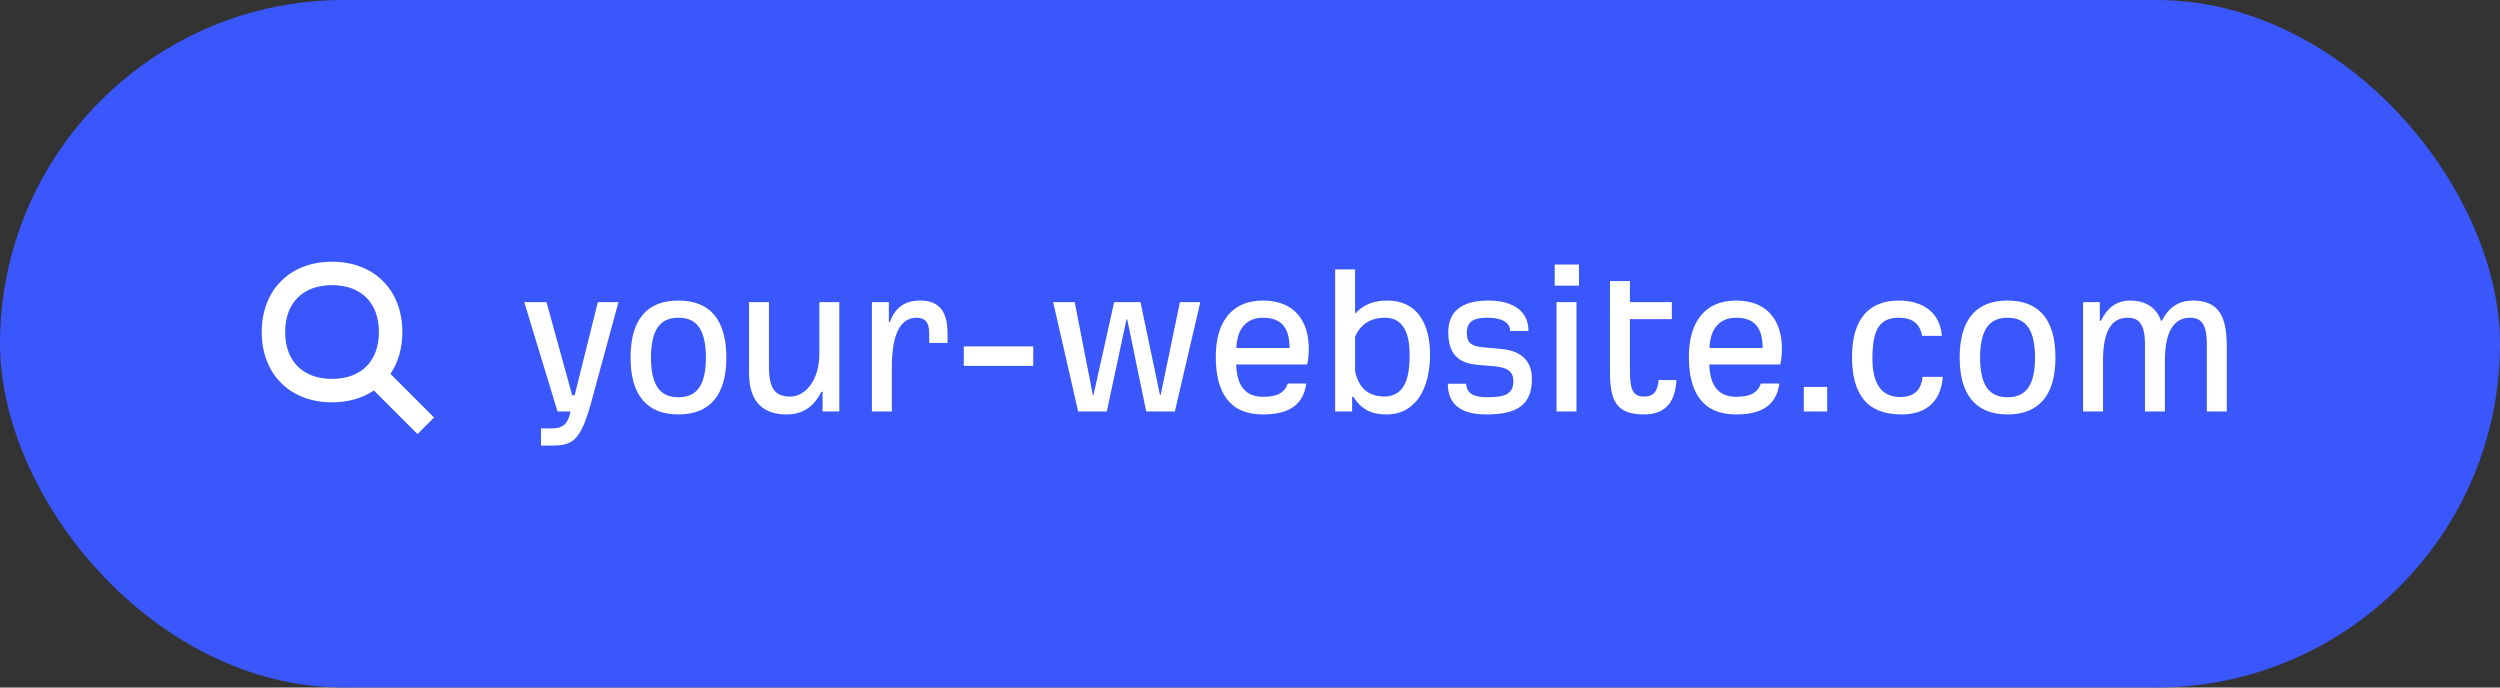 <svg fill="none" height="66" viewBox="0 0 240 66" width="240" xmlns="http://www.w3.org/2000/svg"><rect x="0" y="0" width="240" height="66" fill="#333333" stroke="none"/><rect fill="#3a57fc" height="66" rx="33" width="240"/><g fill="#fff"><path clip-rule="evenodd" d="m31.875 25.125c-1.955 0-3.666.637-4.889 1.861-1.224 1.224-1.861 2.934-1.861 4.889s.637 3.666 1.861 4.889c1.224 1.224 2.934 1.861 4.889 1.861 1.527 0 2.905-.388 4.018-1.141l4.187 4.187 1.591-1.591-4.187-4.187c.753-1.113 1.141-2.491 1.141-4.018 0-1.955-.637-3.666-1.861-4.889-1.224-1.224-2.934-1.861-4.889-1.861zm-4.5 6.75c0-1.462.467-2.564 1.202-3.299.734-.734 1.837-1.202 3.299-1.202s2.564.467 3.298 1.202c.734.734 1.202 1.837 1.202 3.299s-.467 2.564-1.202 3.298c-.734.734-1.837 1.202-3.298 1.202s-2.564-.467-3.299-1.202c-.734-.734-1.202-1.837-1.202-3.298z" fill-rule="evenodd"/><path d="m51.936 42.778v-1.65h.858c1.056 0 1.672-.176 1.98-1.628h-1.254l-3.19-10.494h2.134l2.464 8.932h.242l2.222-8.932h1.98l-2.596 9.548c-1.078 3.96-1.892 4.224-3.938 4.224zm13.194-2.992c-3.014 0-4.598-1.848-4.598-5.456 0-3.63 1.562-5.478 4.598-5.478s4.598 1.848 4.598 5.478c0 3.608-1.584 5.456-4.598 5.456zm0-1.65c1.892 0 2.618-1.32 2.64-3.784-.022-2.508-.726-3.85-2.64-3.85s-2.618 1.342-2.64 3.85c.022 2.464.748 3.784 2.64 3.784zm10.362 1.65c-2.09 0-3.586-1.078-3.586-3.96v-6.82h1.914v6.182c0 2.2.638 2.882 2.046 2.882 1.364 0 2.794-1.43 2.794-4.158v-4.906h1.914v10.494h-1.606v-1.892h-.11c-.682 1.298-1.606 2.178-3.366 2.178zm8.211-.286v-10.494h1.628v1.892h.11c.462-1.364 1.452-2.046 2.882-2.046 1.496 0 2.64.66 2.64 3.146v.924h-1.76v-.968c0-1.144-.528-1.452-1.21-1.452-1.298 0-2.376 1.1-2.376 4.752v4.246zm8.822-4.378v-1.87h6.666v1.87zm10.978 4.378-2.398-10.494h2.068l1.738 8.91h.066l1.98-8.91h2.53l1.87 8.91h.066l1.848-8.91h1.958l-2.442 10.494h-2.75l-1.826-8.844h-.066l-1.892 8.844zm17.742.286c-3.234 0-4.532-2.134-4.532-5.544 0-3.278 1.496-5.39 4.532-5.39 3.146 0 4.4 2.09 4.4 4.642 0 .528-.066 1.144-.154 1.496h-6.82c.066 2.002.858 3.102 2.574 3.102.946 0 2.024-.154 2.376-1.276h1.782c-.308 2.288-1.98 2.97-4.158 2.97zm-2.552-6.38h5.104c0-2.024-.858-2.904-2.552-2.904-1.496 0-2.486.946-2.552 2.904zm14.41 6.38c-1.408 0-2.376-.44-3.19-1.694h-.11v1.408h-1.628v-13.64h1.914v4.268c.814-.946 1.914-1.276 3.102-1.276 2.816 0 4.092 2.178 4.092 5.17 0 3.344-1.408 5.764-4.18 5.764zm-.242-1.716c1.914-.022 2.464-1.584 2.464-4.004 0-1.848-.484-3.564-2.354-3.564-1.122 0-2.266.396-2.882 1.826v3.322c.418 1.87 1.496 2.376 2.772 2.42zm9.825 1.716c-2.112 0-3.696-.726-3.696-2.948h1.76c.044.968.792 1.298 2.024 1.298 1.694 0 2.508-.308 2.508-1.54 0-.99-.616-1.342-2.002-1.452l-1.342-.11c-1.65-.132-2.904-.792-2.904-3.124 0-1.276.484-3.058 3.872-3.058 1.892 0 3.828.704 3.828 2.926h-1.76c0-.99-1.122-1.276-2.156-1.276-.946 0-2.002.132-2.002 1.408 0 .836.242 1.32 1.54 1.43l1.716.154c2.024.176 2.992 1.188 2.992 2.882 0 2.508-1.43 3.41-4.378 3.41zm6.565-12.364v-2.024h2.332v2.024zm.176 12.078v-10.494h1.914v10.494zm8.386.286c-2.706 0-3.256-1.386-3.256-4.136v-8.668h1.914v2.024h4.026v1.628h-4.026v4.884c0 1.936.286 2.552 1.386 2.552.836 0 1.276-.44 1.364-1.584h1.716c-.11 1.958-.902 3.3-3.124 3.3zm8.85 0c-3.234 0-4.532-2.134-4.532-5.544 0-3.278 1.496-5.39 4.532-5.39 3.146 0 4.4 2.09 4.4 4.642 0 .528-.066 1.144-.154 1.496h-6.82c.066 2.002.858 3.102 2.574 3.102.946 0 2.024-.154 2.376-1.276h1.782c-.308 2.288-1.98 2.97-4.158 2.97zm-2.552-6.38h5.104c0-2.024-.858-2.904-2.552-2.904-1.496 0-2.486.946-2.552 2.904zm9.054 6.094v-2.354h2.244v2.354zm9.402.286c-3.388 0-4.774-1.98-4.774-5.544 0-3.74 1.738-5.39 4.488-5.39 2.178 0 3.96 1.034 4.136 3.388h-1.892c-.242-1.342-1.144-1.738-2.244-1.738-1.826 0-2.53 1.1-2.53 3.938 0 2.486.946 3.674 2.662 3.674 1.122 0 2.002-.462 2.156-1.936h1.936c-.198 2.64-1.892 3.608-3.938 3.608zm10.158 0c-3.014 0-4.598-1.848-4.598-5.456 0-3.63 1.562-5.478 4.598-5.478s4.598 1.848 4.598 5.478c0 3.608-1.584 5.456-4.598 5.456zm0-1.65c1.892 0 2.618-1.32 2.64-3.784-.022-2.508-.726-3.85-2.64-3.85s-2.618 1.342-2.64 3.85c.022 2.464.748 3.784 2.64 3.784zm7.251 1.364v-10.494h1.606v1.782h.11c.528-1.078 1.342-1.936 2.838-1.936 1.232 0 2.442.528 2.926 1.936h.088c.55-1.1 1.452-1.936 2.97-1.936 2.596 0 3.212 1.672 3.256 4.202v6.446h-1.914v-6.446c0-2.002-.572-2.552-1.628-2.552-1.54 0-2.398 1.364-2.398 4.092v4.906h-1.914v-6.446c0-2.002-.616-2.552-1.672-2.552-1.584 0-2.354 1.364-2.354 4.092v4.906z"/></g></svg>